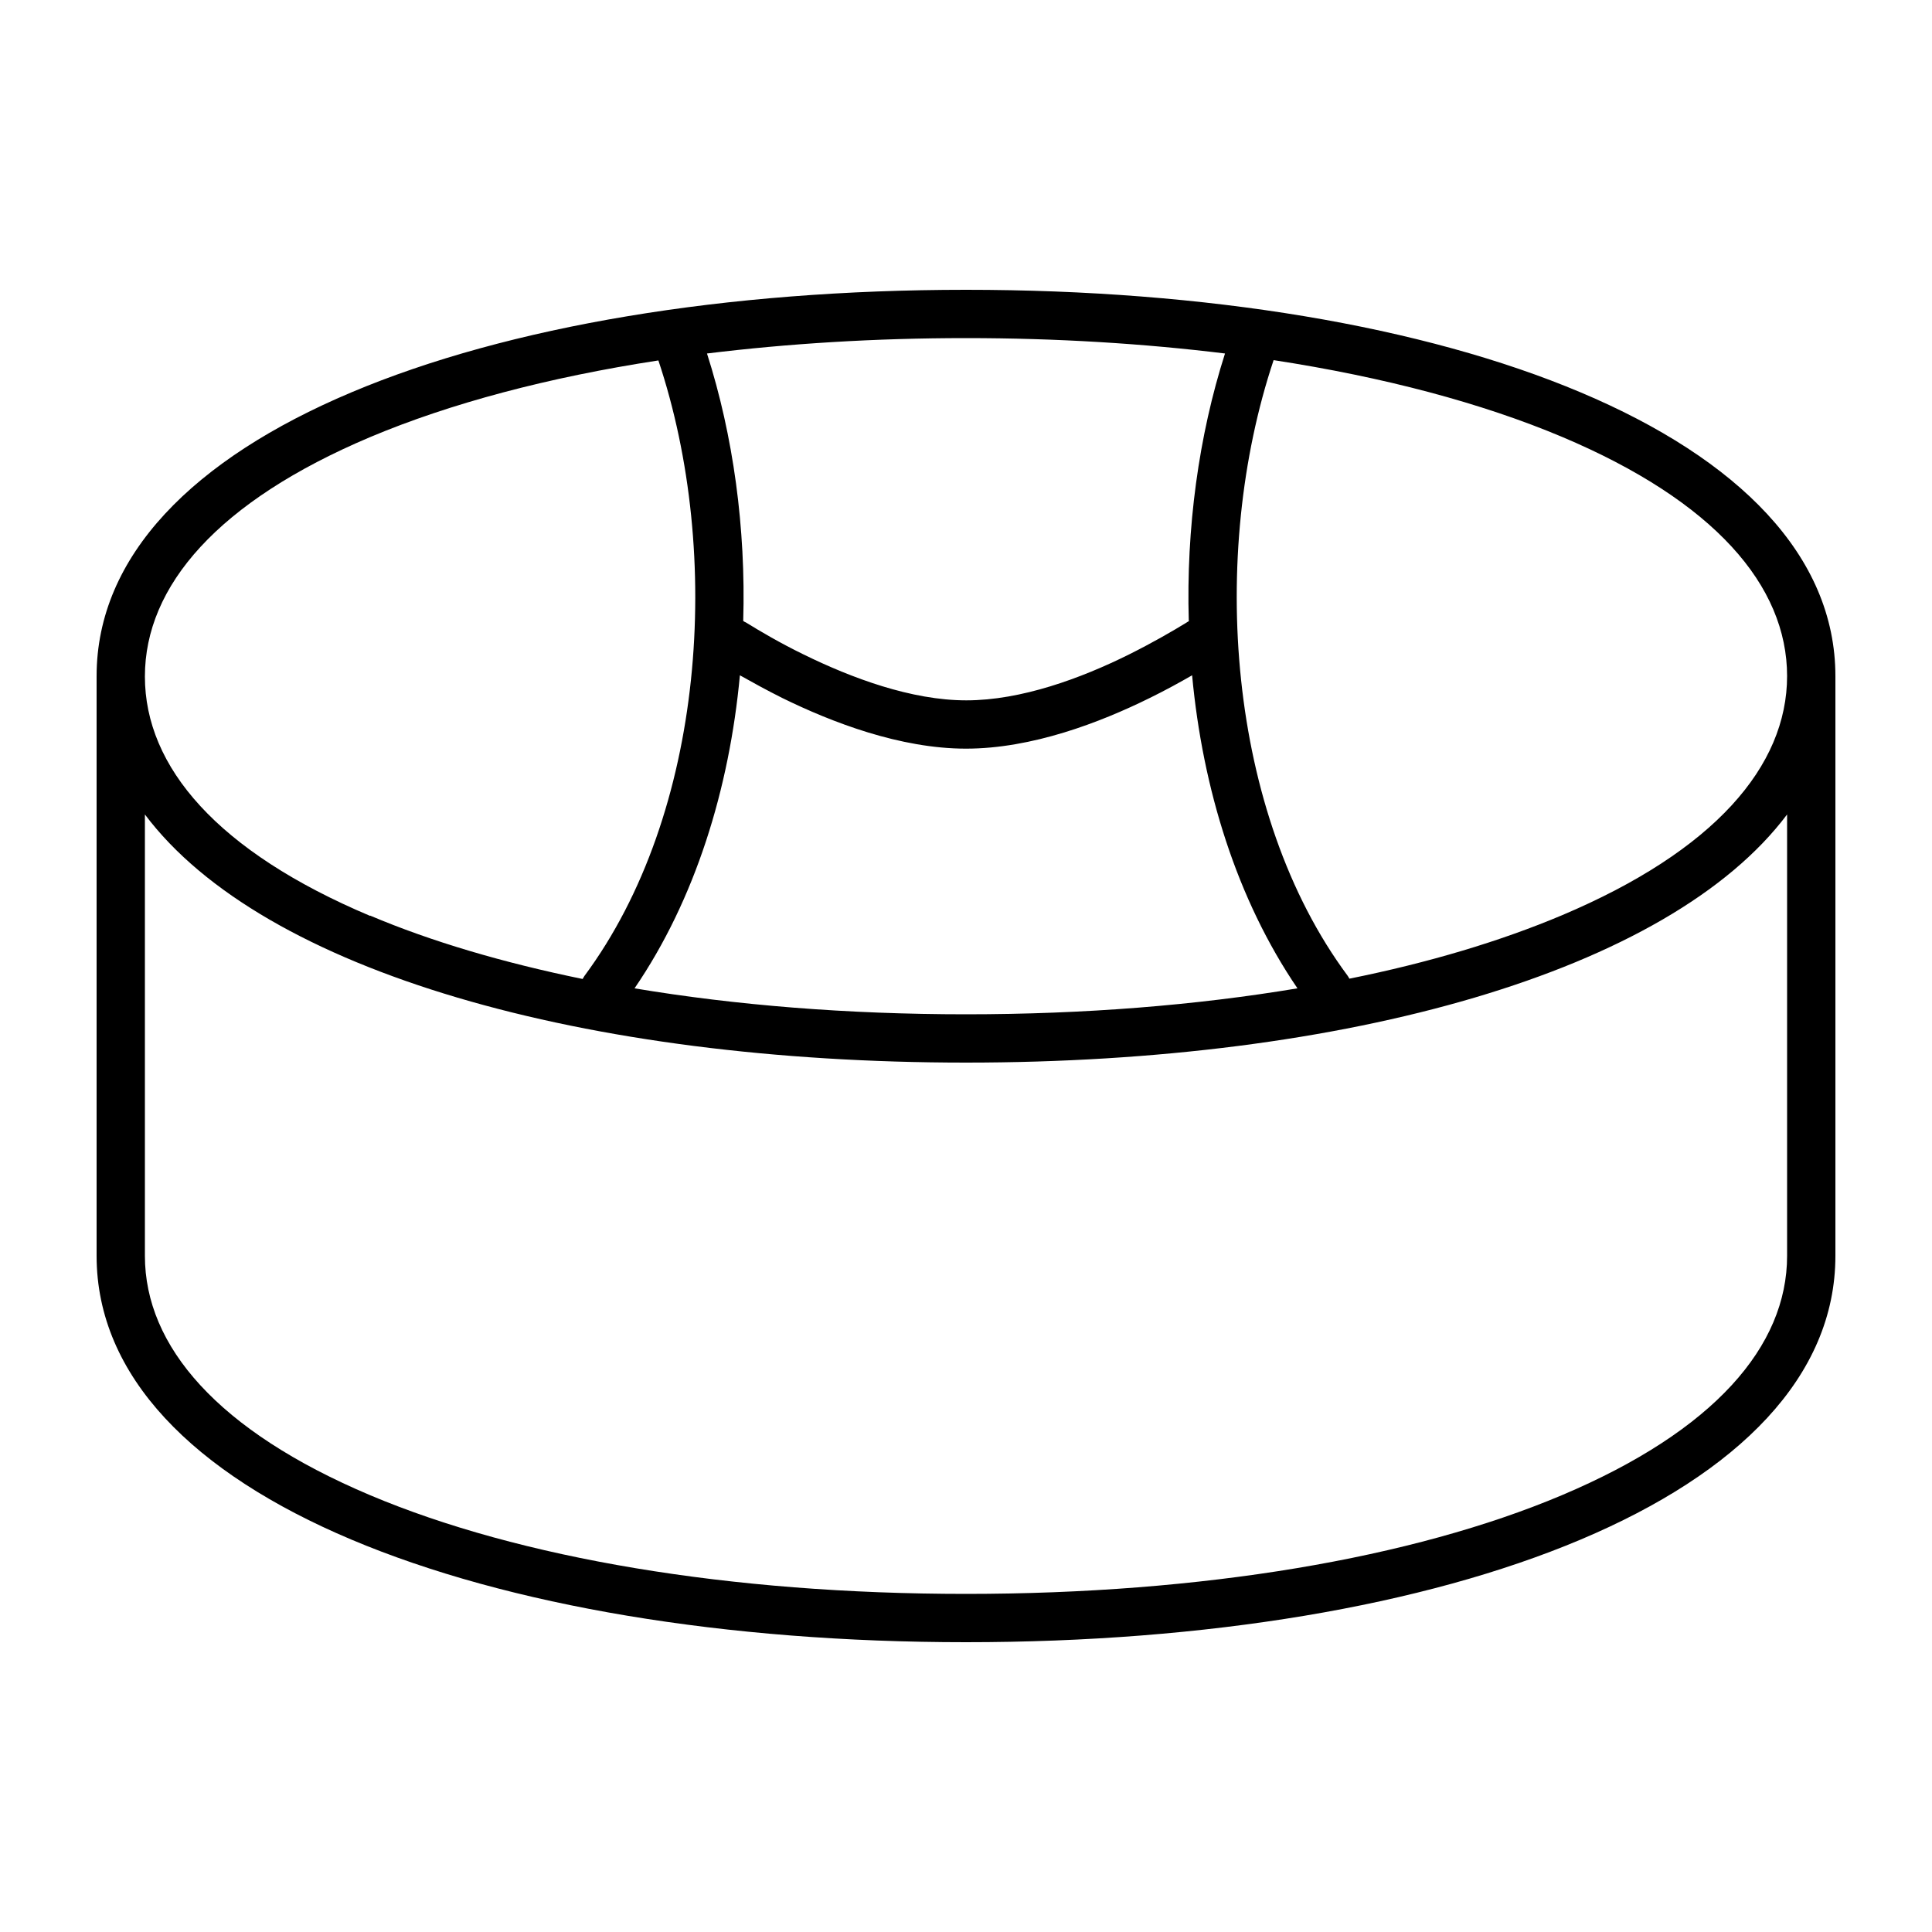 <svg xmlns="http://www.w3.org/2000/svg" viewBox="0 0 640 640"><!--! Font Awesome Pro 7.1.0 by @fontawesome - https://fontawesome.com License - https://fontawesome.com/license (Commercial License) Copyright 2025 Fonticons, Inc. --><path fill="currentColor" d="M592 224C592 194 567.9 166 517.4 144.7C490.8 133.5 458.4 124.9 421.9 119.3C400.4 183.7 406.5 269.4 446.4 323.2C446.6 323.5 446.8 323.8 447 324.2C473.3 318.9 497 311.8 517.4 303.2C567.8 281.9 592 253.9 592 223.9zM394.9 223.7C390.9 226 386.2 228.6 380.9 231.2C364.3 239.4 341.8 248 320 248C298.2 248 275.6 239.3 259.1 231.2C253.9 228.6 249.2 226 245.1 223.7C241.6 261.3 230.3 298 210.2 327.4C243.7 333 280.8 336 320 336C359.2 336 396.3 333 429.8 327.4C409.7 297.9 398.4 261.3 394.9 223.7zM393.8 205.7C392.9 175 397.1 144.3 405.8 117.1C378.9 113.8 350.1 112 320 112C289.9 112 261.1 113.8 234.2 117.1C242.9 144.3 247.1 174.9 246.2 205.7C246.5 205.9 246.8 206.1 247.1 206.2C251.8 209.1 258.4 213 266.2 216.8C282.1 224.6 301.9 232 320.1 232C338.3 232 358.1 224.7 374 216.8C381.8 212.9 388.4 209.1 393.1 206.2C393.4 206 393.7 205.8 394 205.7zM122.6 303.3C142.9 311.9 166.7 318.9 193 324.3C193.2 324 193.4 323.6 193.6 323.3C233.5 269.5 239.6 183.8 218.1 119.4C181.6 125 149.2 133.6 122.6 144.8C72.2 166.1 48 194.1 48 224.1C48 254.1 72.1 282.1 122.6 303.4zM608 224L608 416C608 496 479 544 320 544C161 544 32 496 32 416L32 224C32 144 160.9 96 320 96C479.1 96 608 144 608 224zM592 269.8C552.8 322 445.8 352 320 352C194.2 352 87.2 322 48 269.8L48 416C48 446 72.2 474 122.6 495.3C172.1 516.2 241.8 528 320 528C398.2 528 467.9 516.2 517.4 495.3C567.8 474 592 446 592 416L592 269.8z"/></svg>